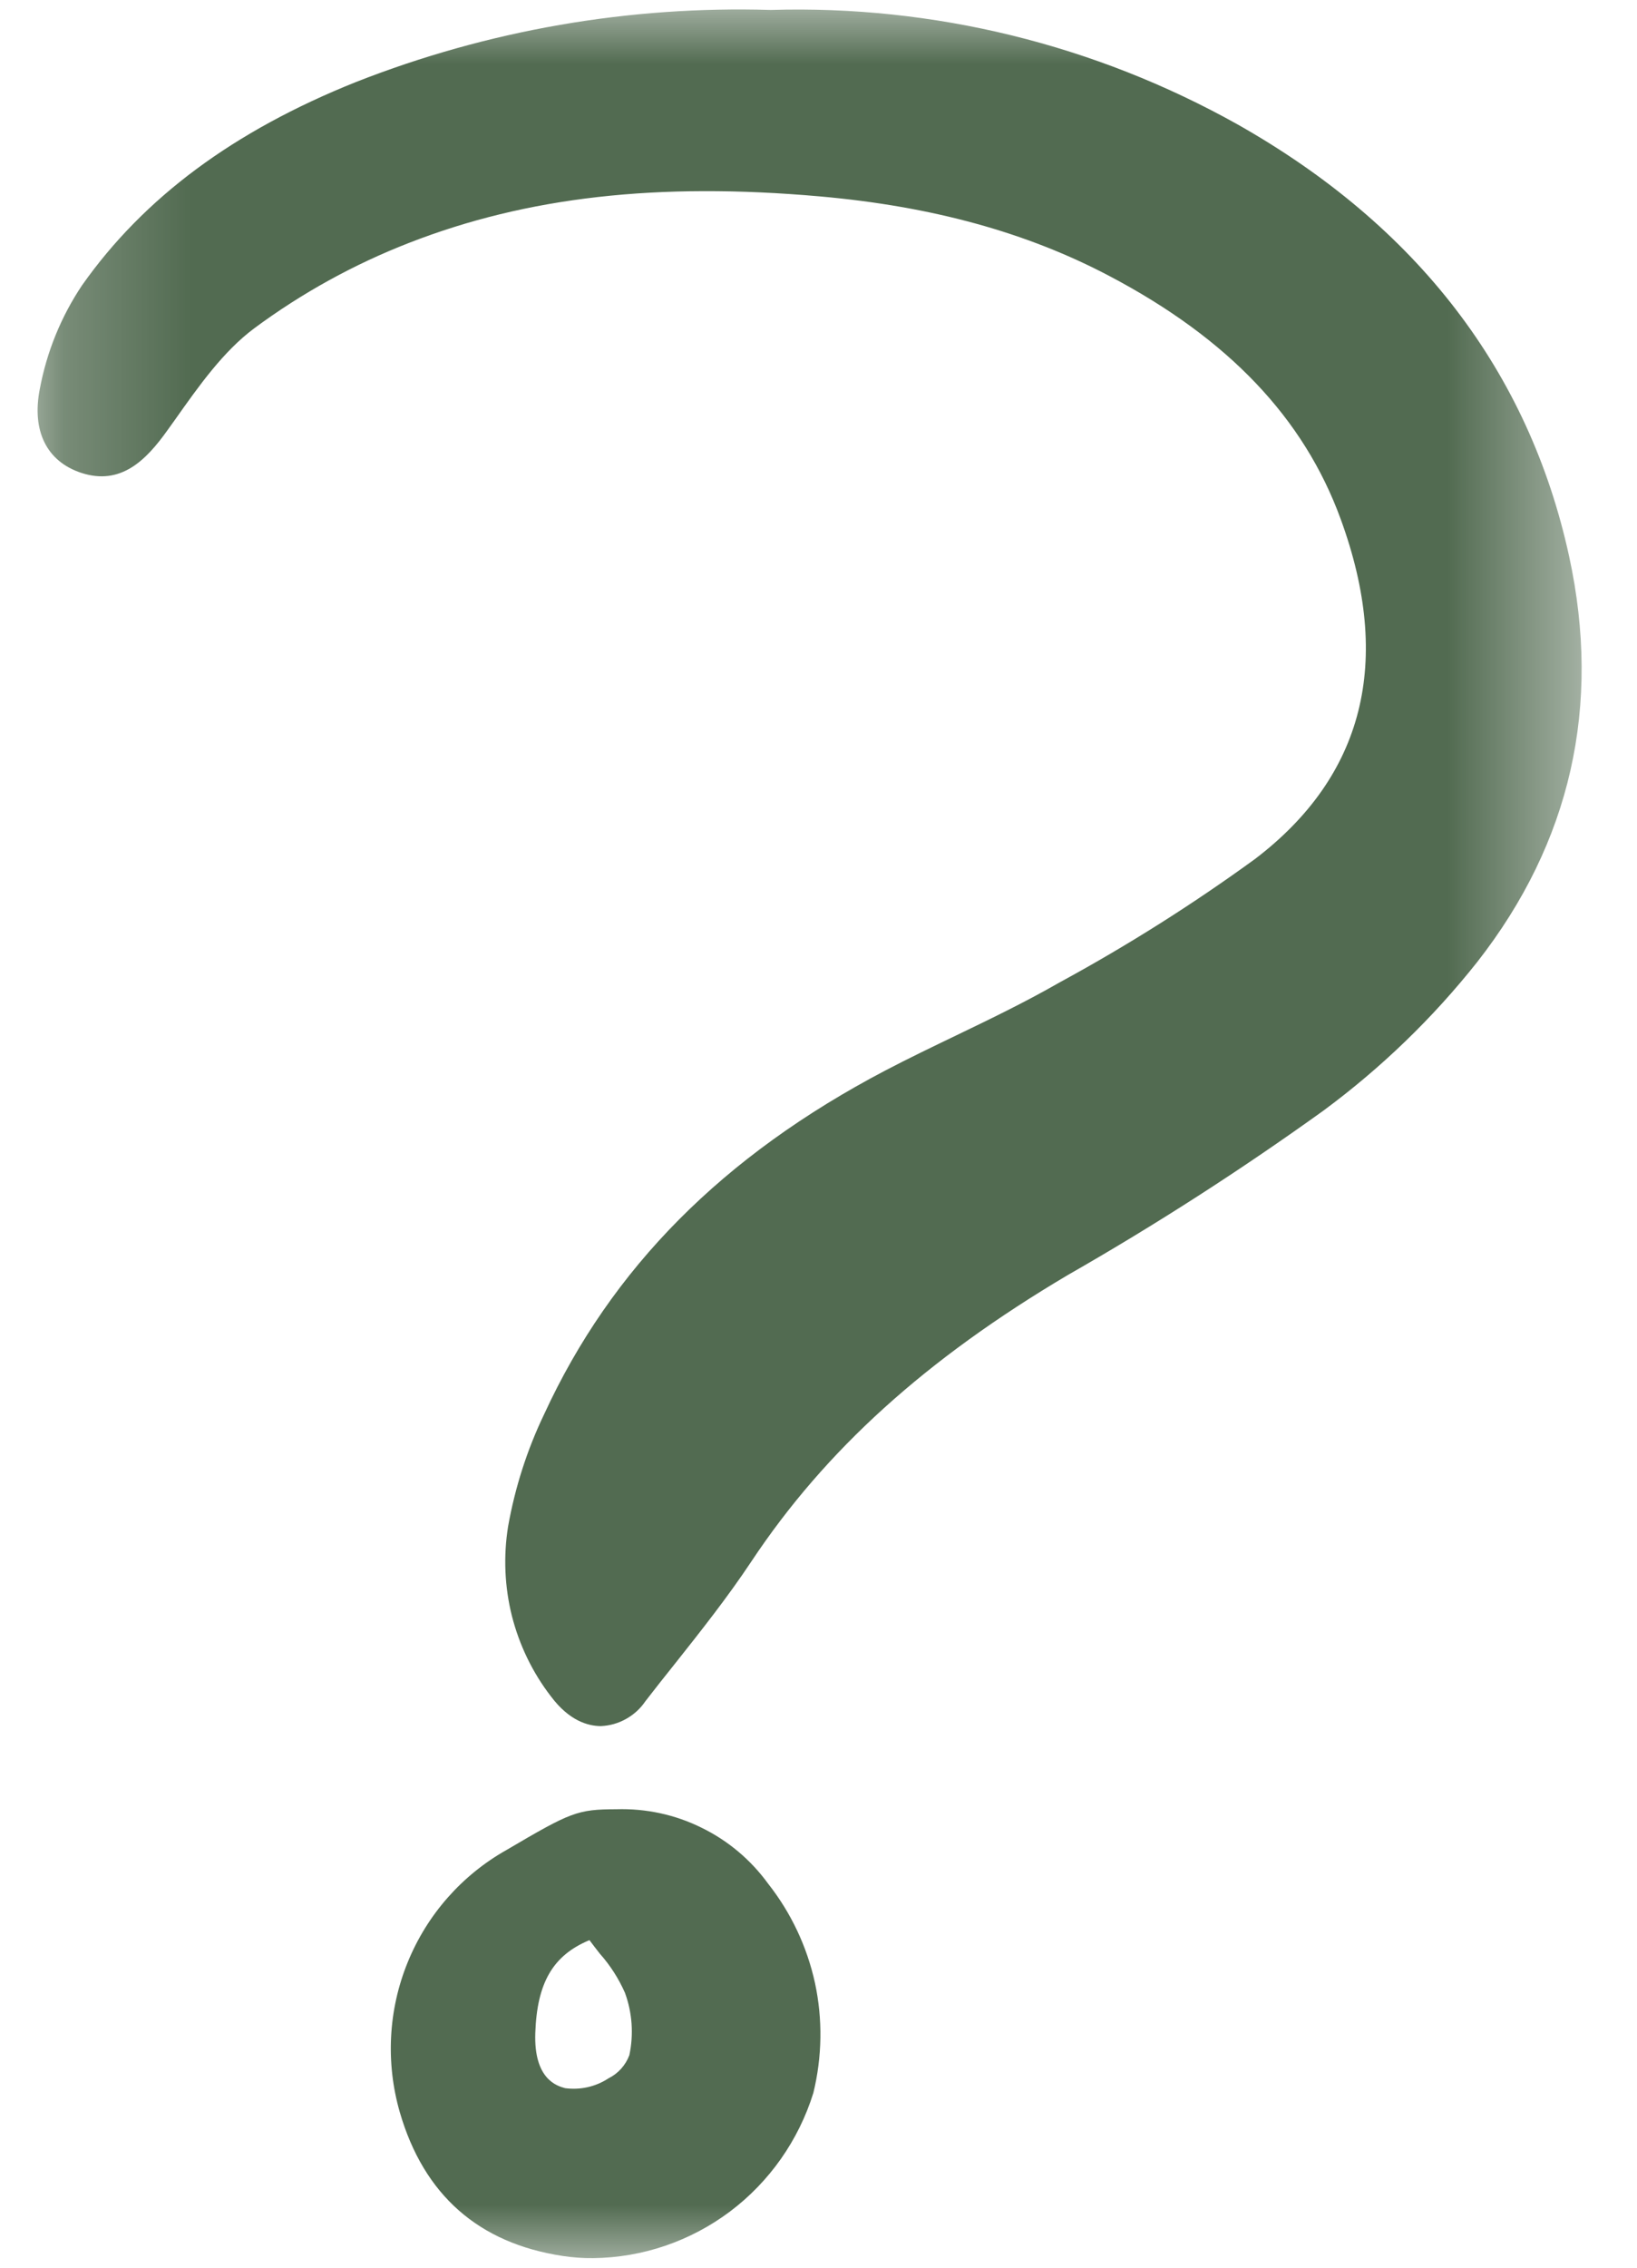 <svg width="13" height="18" viewBox="0 0 13 18" fill="none" xmlns="http://www.w3.org/2000/svg">
<g clip-path="url(#clip0_264_1694)">
<mask id="mask0_264_1694" style="mask-type:luminance" maskUnits="userSpaceOnUse" x="0" y="0" width="13" height="18">
<path d="M12.561 0H0.223V18H12.561V0Z" fill="white"/>
</mask>
<g mask="url(#mask0_264_1694)">
<path d="M9.827 0.987C8.695 0.354 7.415 0.04 6.121 0.079C4.996 0.045 3.876 0.239 2.827 0.651C1.855 1.04 1.143 1.568 0.652 2.264C0.485 2.513 0.371 2.793 0.316 3.088C0.251 3.42 0.37 3.662 0.644 3.753C0.96 3.857 1.161 3.652 1.33 3.415L1.391 3.33C1.579 3.064 1.773 2.789 2.019 2.606C2.397 2.326 2.811 2.098 3.248 1.928C4.185 1.563 5.222 1.445 6.511 1.559C7.403 1.638 8.156 1.845 8.814 2.193C9.755 2.689 10.354 3.319 10.646 4.118C11.061 5.25 10.832 6.159 9.967 6.818C9.473 7.177 8.957 7.503 8.422 7.794L8.397 7.808C8.138 7.956 7.863 8.089 7.597 8.217C7.41 8.307 7.216 8.4 7.029 8.498C5.741 9.174 4.856 10.065 4.322 11.224C4.186 11.507 4.09 11.807 4.035 12.116C3.997 12.352 4.007 12.594 4.065 12.826C4.124 13.058 4.229 13.276 4.375 13.465C4.52 13.659 4.669 13.7 4.769 13.701H4.772C4.842 13.698 4.91 13.679 4.972 13.644C5.033 13.61 5.086 13.562 5.125 13.504C5.202 13.404 5.28 13.306 5.359 13.207C5.566 12.946 5.779 12.677 5.967 12.394C6.555 11.509 7.354 10.787 8.481 10.12C9.179 9.721 9.855 9.286 10.508 8.817C10.966 8.479 11.378 8.082 11.732 7.635C12.474 6.686 12.719 5.603 12.461 4.416C12.141 2.948 11.255 1.794 9.827 0.987Z" fill="#526B51"/>
<path d="M4.469 17.907C4.549 17.919 4.63 17.925 4.711 17.924C5.102 17.92 5.482 17.79 5.796 17.555C6.11 17.319 6.342 16.989 6.459 16.613C6.529 16.327 6.534 16.028 6.472 15.74C6.409 15.452 6.282 15.183 6.1 14.952C5.962 14.762 5.78 14.609 5.57 14.507C5.36 14.403 5.128 14.354 4.894 14.361C4.584 14.362 4.533 14.384 4.023 14.684C3.669 14.883 3.392 15.197 3.238 15.575C3.083 15.954 3.062 16.374 3.175 16.766C3.366 17.423 3.801 17.806 4.469 17.907ZM4.681 15.4C4.709 15.438 4.737 15.473 4.764 15.508C4.846 15.6 4.913 15.705 4.963 15.818C5.021 15.976 5.033 16.148 4.998 16.313C4.968 16.393 4.909 16.459 4.832 16.497C4.73 16.564 4.608 16.591 4.488 16.575C4.426 16.558 4.238 16.507 4.251 16.136C4.265 15.739 4.39 15.521 4.681 15.4Z" fill="#526B51"/>
</g>
</g>
<defs>
<clipPath id="clip0_264_1694">
<rect width="13" height="18" fill="white"/>
</clipPath>
</defs>
</svg>
